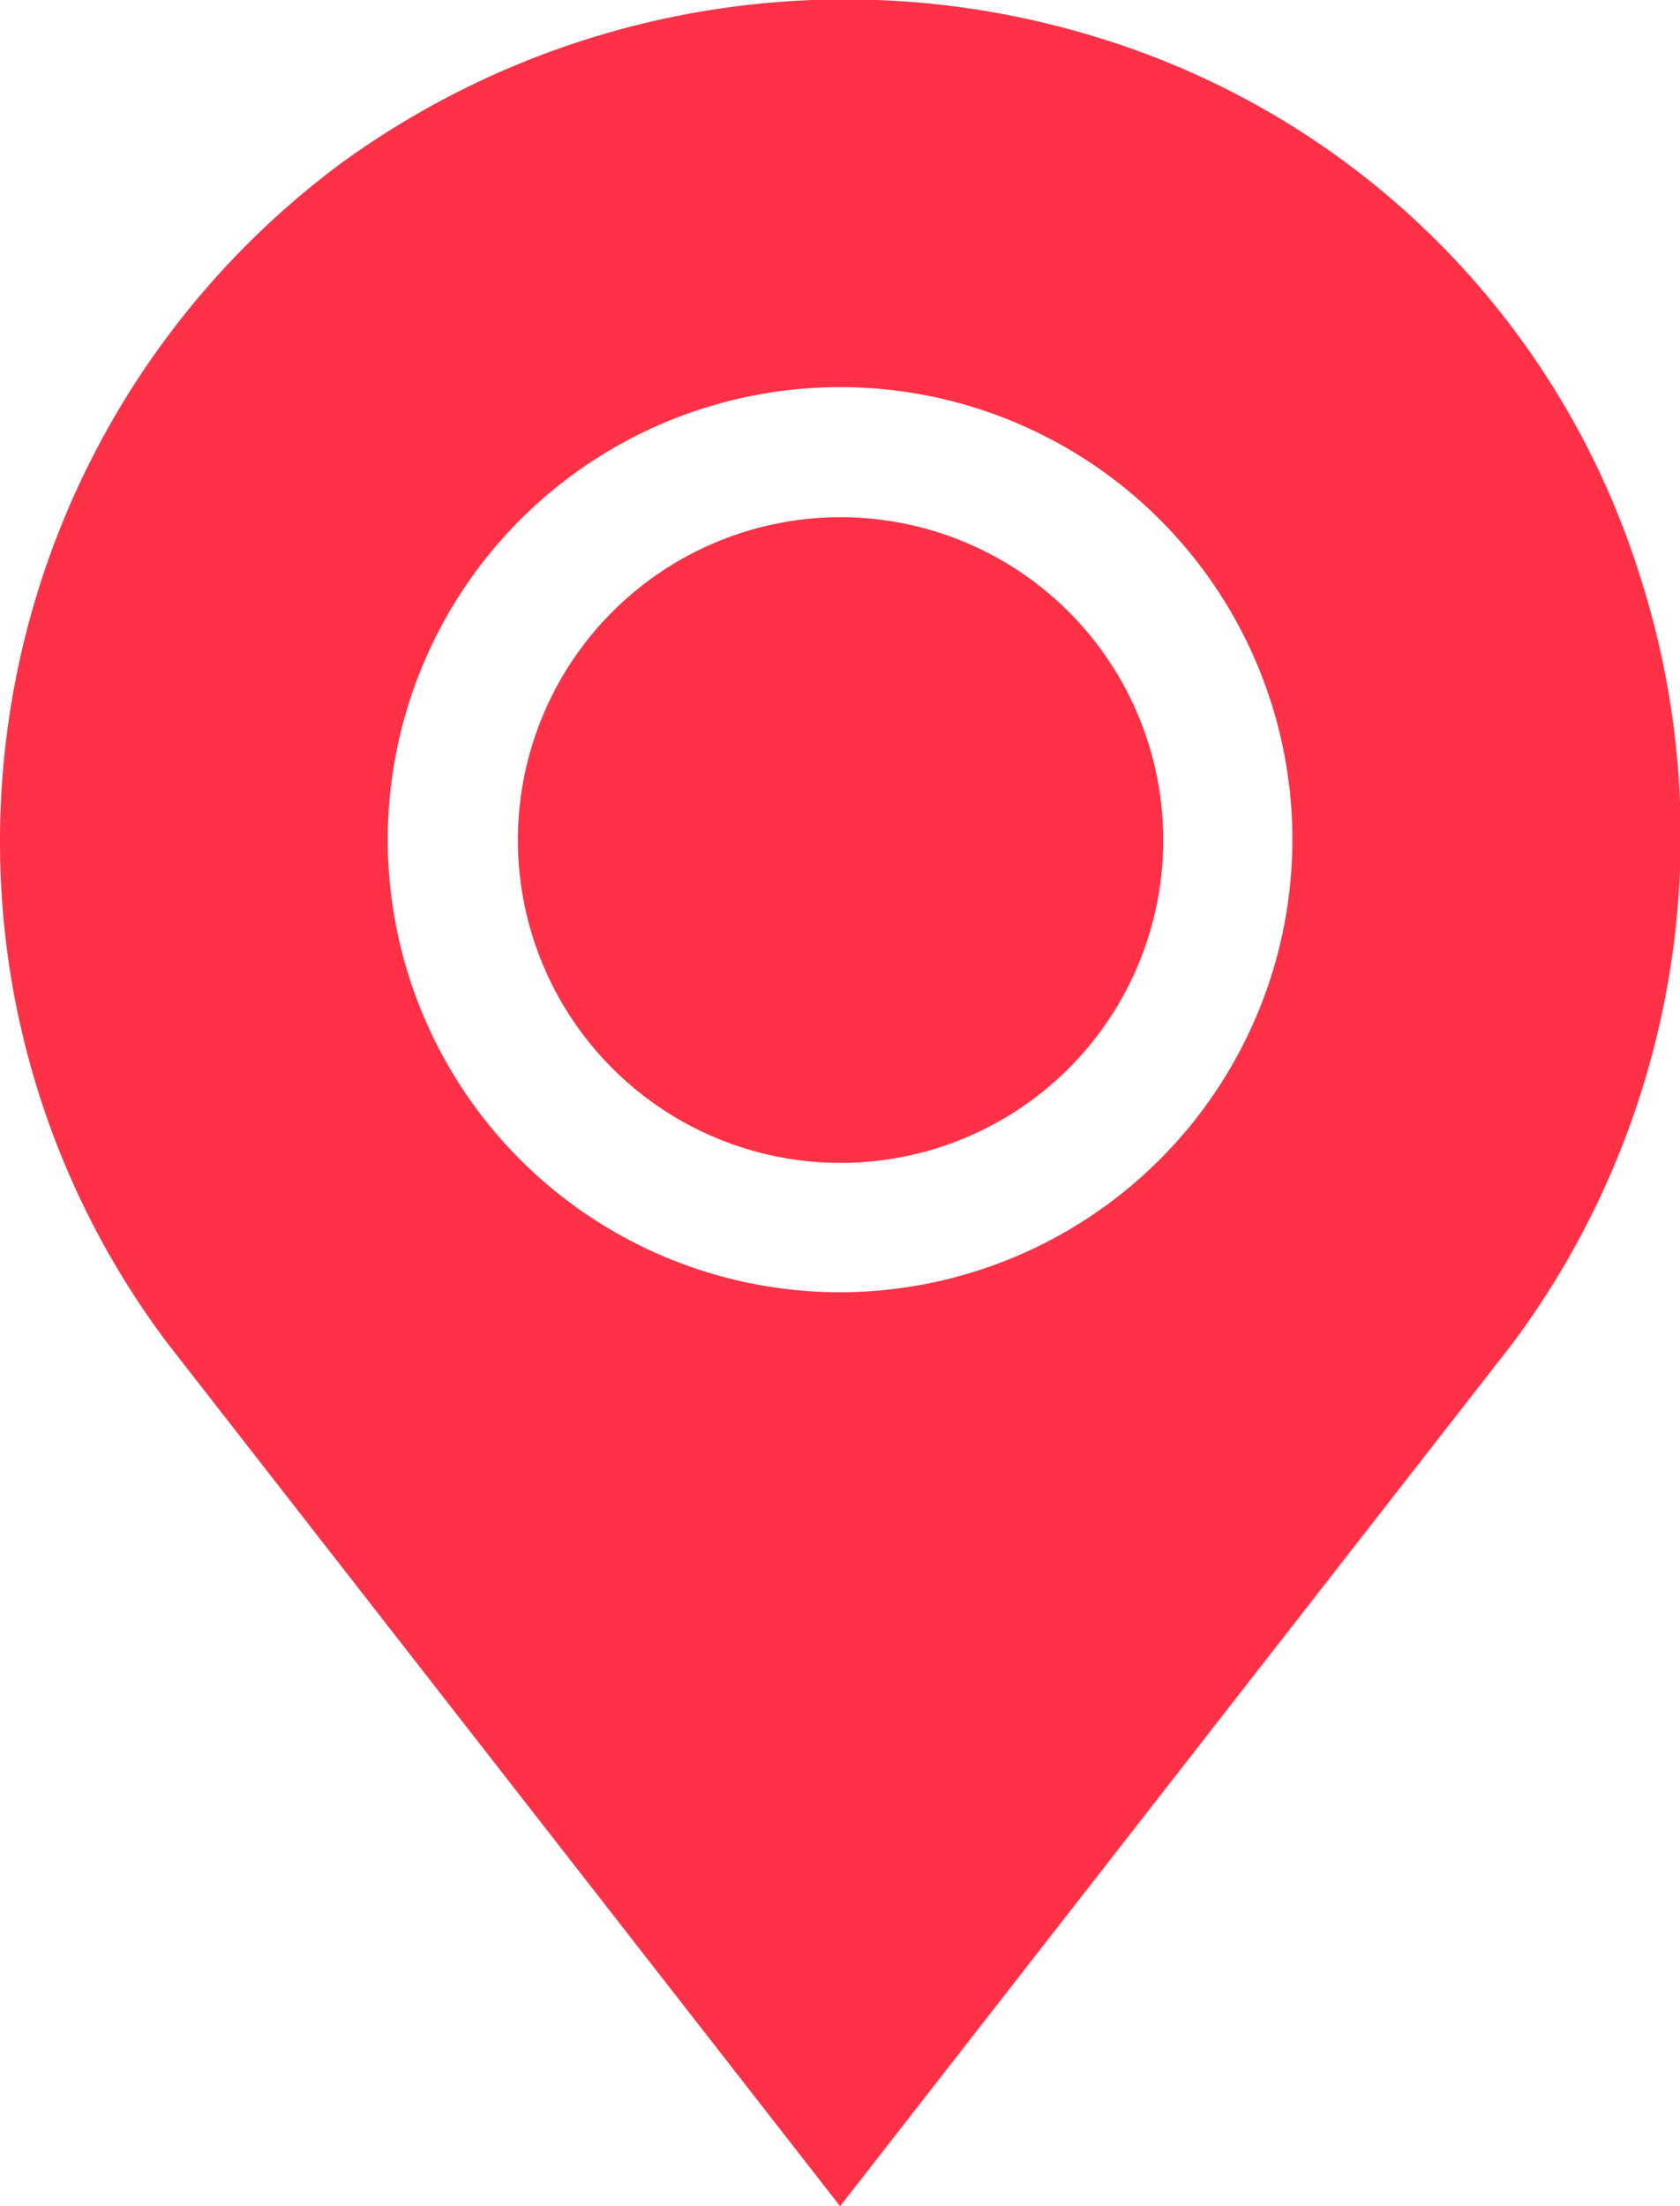 <svg xmlns="http://www.w3.org/2000/svg" width="17.858" height="23.44" viewBox="0 0 17.858 23.44"><g id="pin" transform="translate(0 0)"><g id="Group_1454" data-name="Group 1454" transform="translate(0 0)"><g id="Group_1453" data-name="Group 1453"><path id="Path_5728" data-name="Path 5728" d="M78.386,6.093A8.7,8.7,0,0,0,72.721.427a9.111,9.111,0,0,0-8.123,1.3,8.97,8.97,0,0,0-3.636,7.192,8.852,8.852,0,0,0,1.782,5.354l7.148,9.166,7.148-9.166A9.027,9.027,0,0,0,78.386,6.093Zm-8.494,7.636A4.808,4.808,0,1,1,74.7,8.921,4.814,4.814,0,0,1,69.892,13.729Z" transform="translate(-60.962 0)" fill="#ff3147"></path></g></g><g id="Group_1456" data-name="Group 1456" transform="translate(5.495 5.495)"><g id="Group_1455" data-name="Group 1455"><path id="Path_5729" data-name="Path 5729" d="M184.433,120.027a3.43,3.43,0,1,0,3.435,3.425A3.431,3.431,0,0,0,184.433,120.027Z" transform="translate(-180.998 -120.027)" fill="#ff3147"></path></g></g></g></svg>